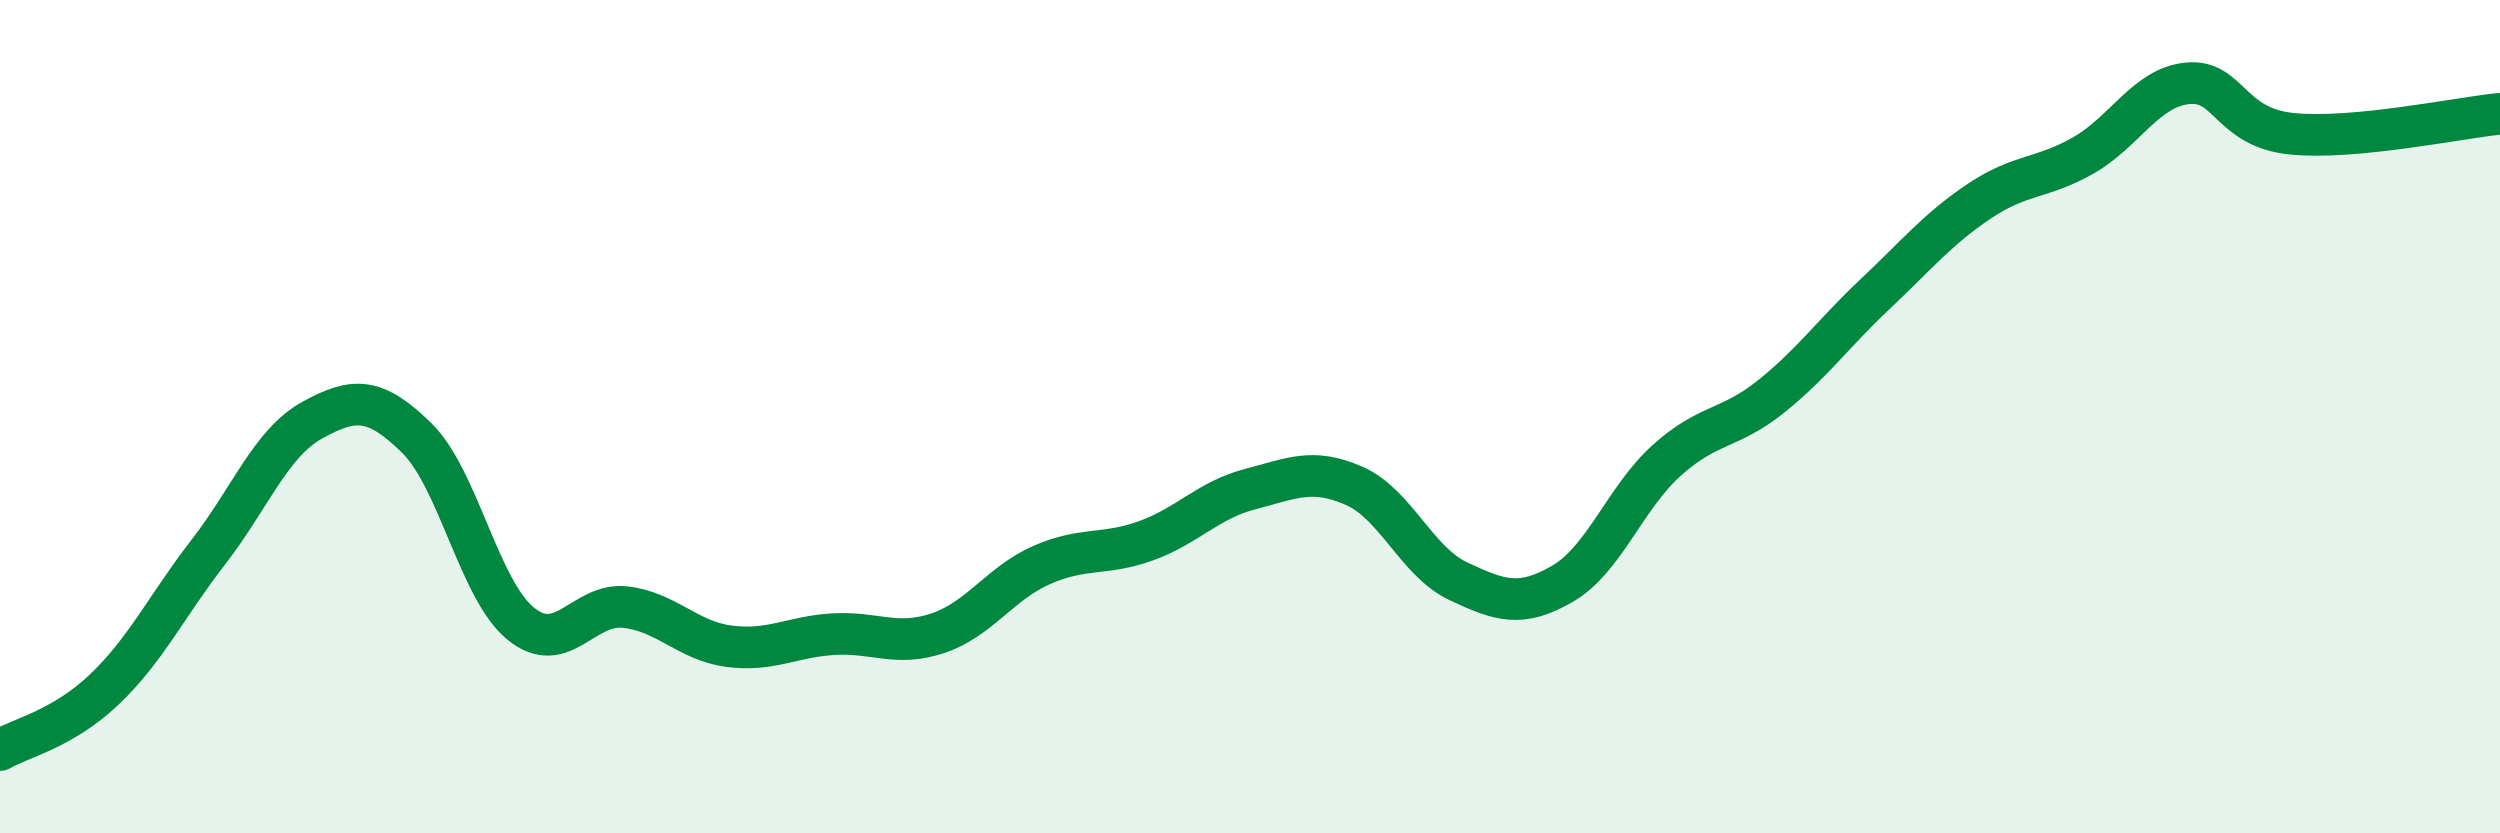 
    <svg width="60" height="20" viewBox="0 0 60 20" xmlns="http://www.w3.org/2000/svg">
      <path
        d="M 0,18 C 0.5,17.71 1.5,17.5 2.5,16.55 C 3.5,15.6 4,14.54 5,13.25 C 6,11.96 6.5,10.63 7.5,10.08 C 8.5,9.53 9,9.53 10,10.51 C 11,11.49 11.5,14.16 12.5,14.97 C 13.5,15.78 14,14.46 15,14.57 C 16,14.68 16.5,15.38 17.5,15.51 C 18.5,15.64 19,15.28 20,15.22 C 21,15.16 21.5,15.53 22.5,15.2 C 23.5,14.87 24,14 25,13.56 C 26,13.12 26.5,13.34 27.5,12.98 C 28.5,12.62 29,12 30,11.74 C 31,11.48 31.5,11.22 32.5,11.66 C 33.5,12.1 34,13.48 35,13.95 C 36,14.42 36.5,14.59 37.5,14.01 C 38.5,13.43 39,11.95 40,11.05 C 41,10.15 41.5,10.32 42.5,9.52 C 43.5,8.72 44,8 45,7.06 C 46,6.12 46.5,5.5 47.5,4.83 C 48.5,4.16 49,4.3 50,3.73 C 51,3.16 51.5,2.1 52.5,2 C 53.5,1.9 53.5,3.06 55,3.21 C 56.5,3.36 59,2.83 60,2.73L60 20L0 20Z"
        fill="#008740"
        opacity="0.1"
        stroke-linecap="round"
        stroke-linejoin="round"
      />
      <path
        d="M 0,18 C 0.5,17.71 1.5,17.5 2.5,16.55 C 3.5,15.6 4,14.54 5,13.25 C 6,11.96 6.5,10.63 7.5,10.08 C 8.5,9.53 9,9.53 10,10.51 C 11,11.49 11.5,14.16 12.5,14.97 C 13.5,15.78 14,14.46 15,14.57 C 16,14.68 16.5,15.38 17.5,15.51 C 18.5,15.64 19,15.28 20,15.22 C 21,15.16 21.5,15.53 22.5,15.2 C 23.5,14.87 24,14 25,13.56 C 26,13.12 26.5,13.34 27.5,12.98 C 28.5,12.62 29,12 30,11.74 C 31,11.48 31.5,11.22 32.5,11.66 C 33.5,12.1 34,13.48 35,13.95 C 36,14.42 36.5,14.59 37.5,14.01 C 38.5,13.43 39,11.95 40,11.05 C 41,10.15 41.5,10.32 42.5,9.52 C 43.5,8.72 44,8 45,7.06 C 46,6.12 46.5,5.5 47.5,4.83 C 48.5,4.16 49,4.3 50,3.73 C 51,3.16 51.5,2.1 52.5,2 C 53.5,1.9 53.5,3.06 55,3.21 C 56.5,3.36 59,2.83 60,2.73"
        stroke="#008740"
        stroke-width="1"
        fill="none"
        stroke-linecap="round"
        stroke-linejoin="round"
      />
    </svg>
  
